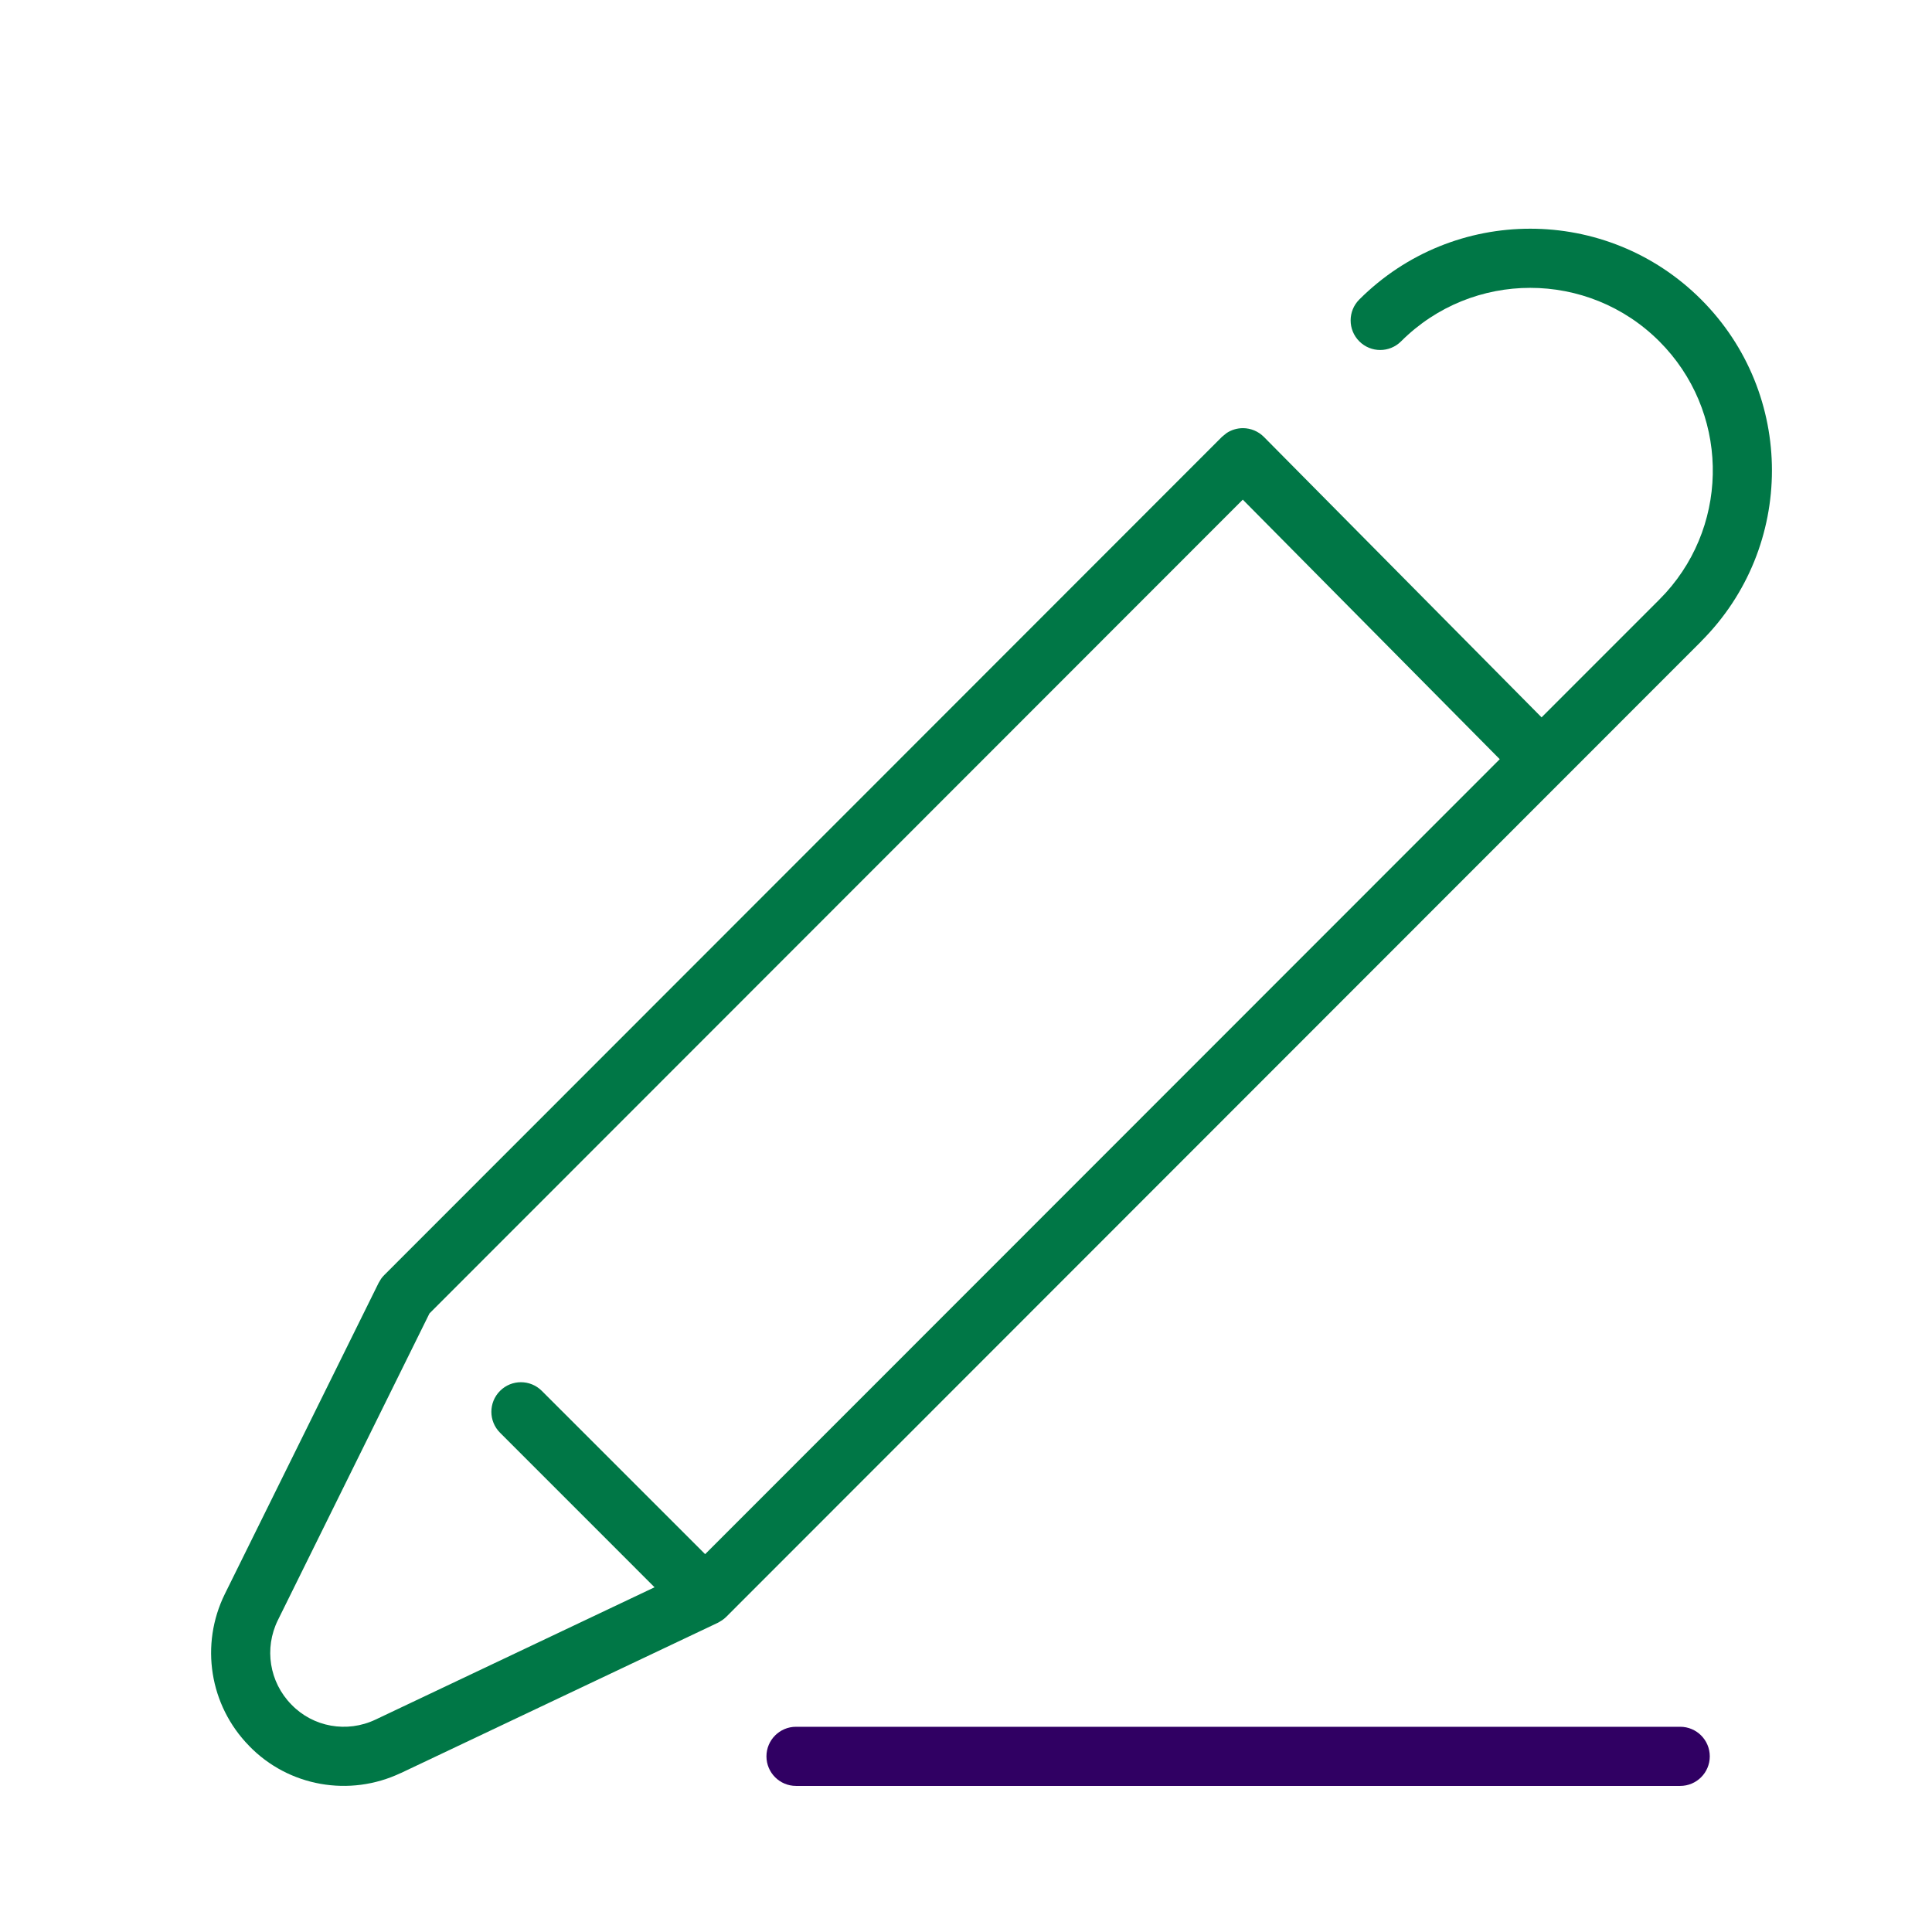 <svg width="49" height="49" viewBox="0 0 49 49" fill="none" xmlns="http://www.w3.org/2000/svg">
<g clip-path="url(#clip0_5777_40748)">
<path d="M34.475 7.596C36.87 5.202 40.75 5.202 43.145 7.596C45.539 9.991 45.539 13.872 43.145 16.266L43.146 16.267L18.416 41.01C18.384 41.042 18.347 41.071 18.31 41.096C18.301 41.103 18.291 41.107 18.281 41.113C18.257 41.128 18.233 41.145 18.207 41.157L10.166 44.969L10.165 44.968C8.865 45.585 7.316 45.311 6.318 44.28V44.279C5.312 43.253 5.07 41.709 5.703 40.426L9.603 32.537L9.666 32.432C9.69 32.399 9.716 32.367 9.745 32.339L30.992 11.079L31.107 10.985C31.229 10.903 31.375 10.859 31.525 10.859C31.724 10.86 31.916 10.94 32.056 11.082L39.098 18.194L42.084 15.207L42.249 15.034C43.892 13.216 43.836 10.409 42.084 8.657C40.275 6.848 37.344 6.849 35.535 8.657C35.242 8.95 34.768 8.95 34.475 8.657C34.182 8.364 34.182 7.889 34.475 7.596ZM10.892 33.312L7.048 41.09C6.695 41.805 6.831 42.663 7.391 43.232L7.396 43.237C7.942 43.801 8.798 43.958 9.524 43.613L16.601 40.257L12.682 36.337C12.389 36.044 12.389 35.569 12.682 35.276C12.975 34.983 13.449 34.983 13.742 35.276L17.884 39.417L38.037 19.255L31.52 12.672L10.892 33.312Z" fill="#007746"/>
<path d="M42.614 43.795C43.028 43.795 43.364 44.131 43.364 44.545C43.364 44.959 43.028 45.295 42.614 45.295H20.189C19.775 45.295 19.439 44.959 19.439 44.545C19.439 44.131 19.775 43.795 20.189 43.795H42.614Z" fill="#300063"/>
</g>
<defs>
<clipPath id="clip0_5777_40748">
<rect width="40" height="39.886" fill="white" transform="translate(5.147 5.605)"/>
</clipPath>
</defs>
</svg>
